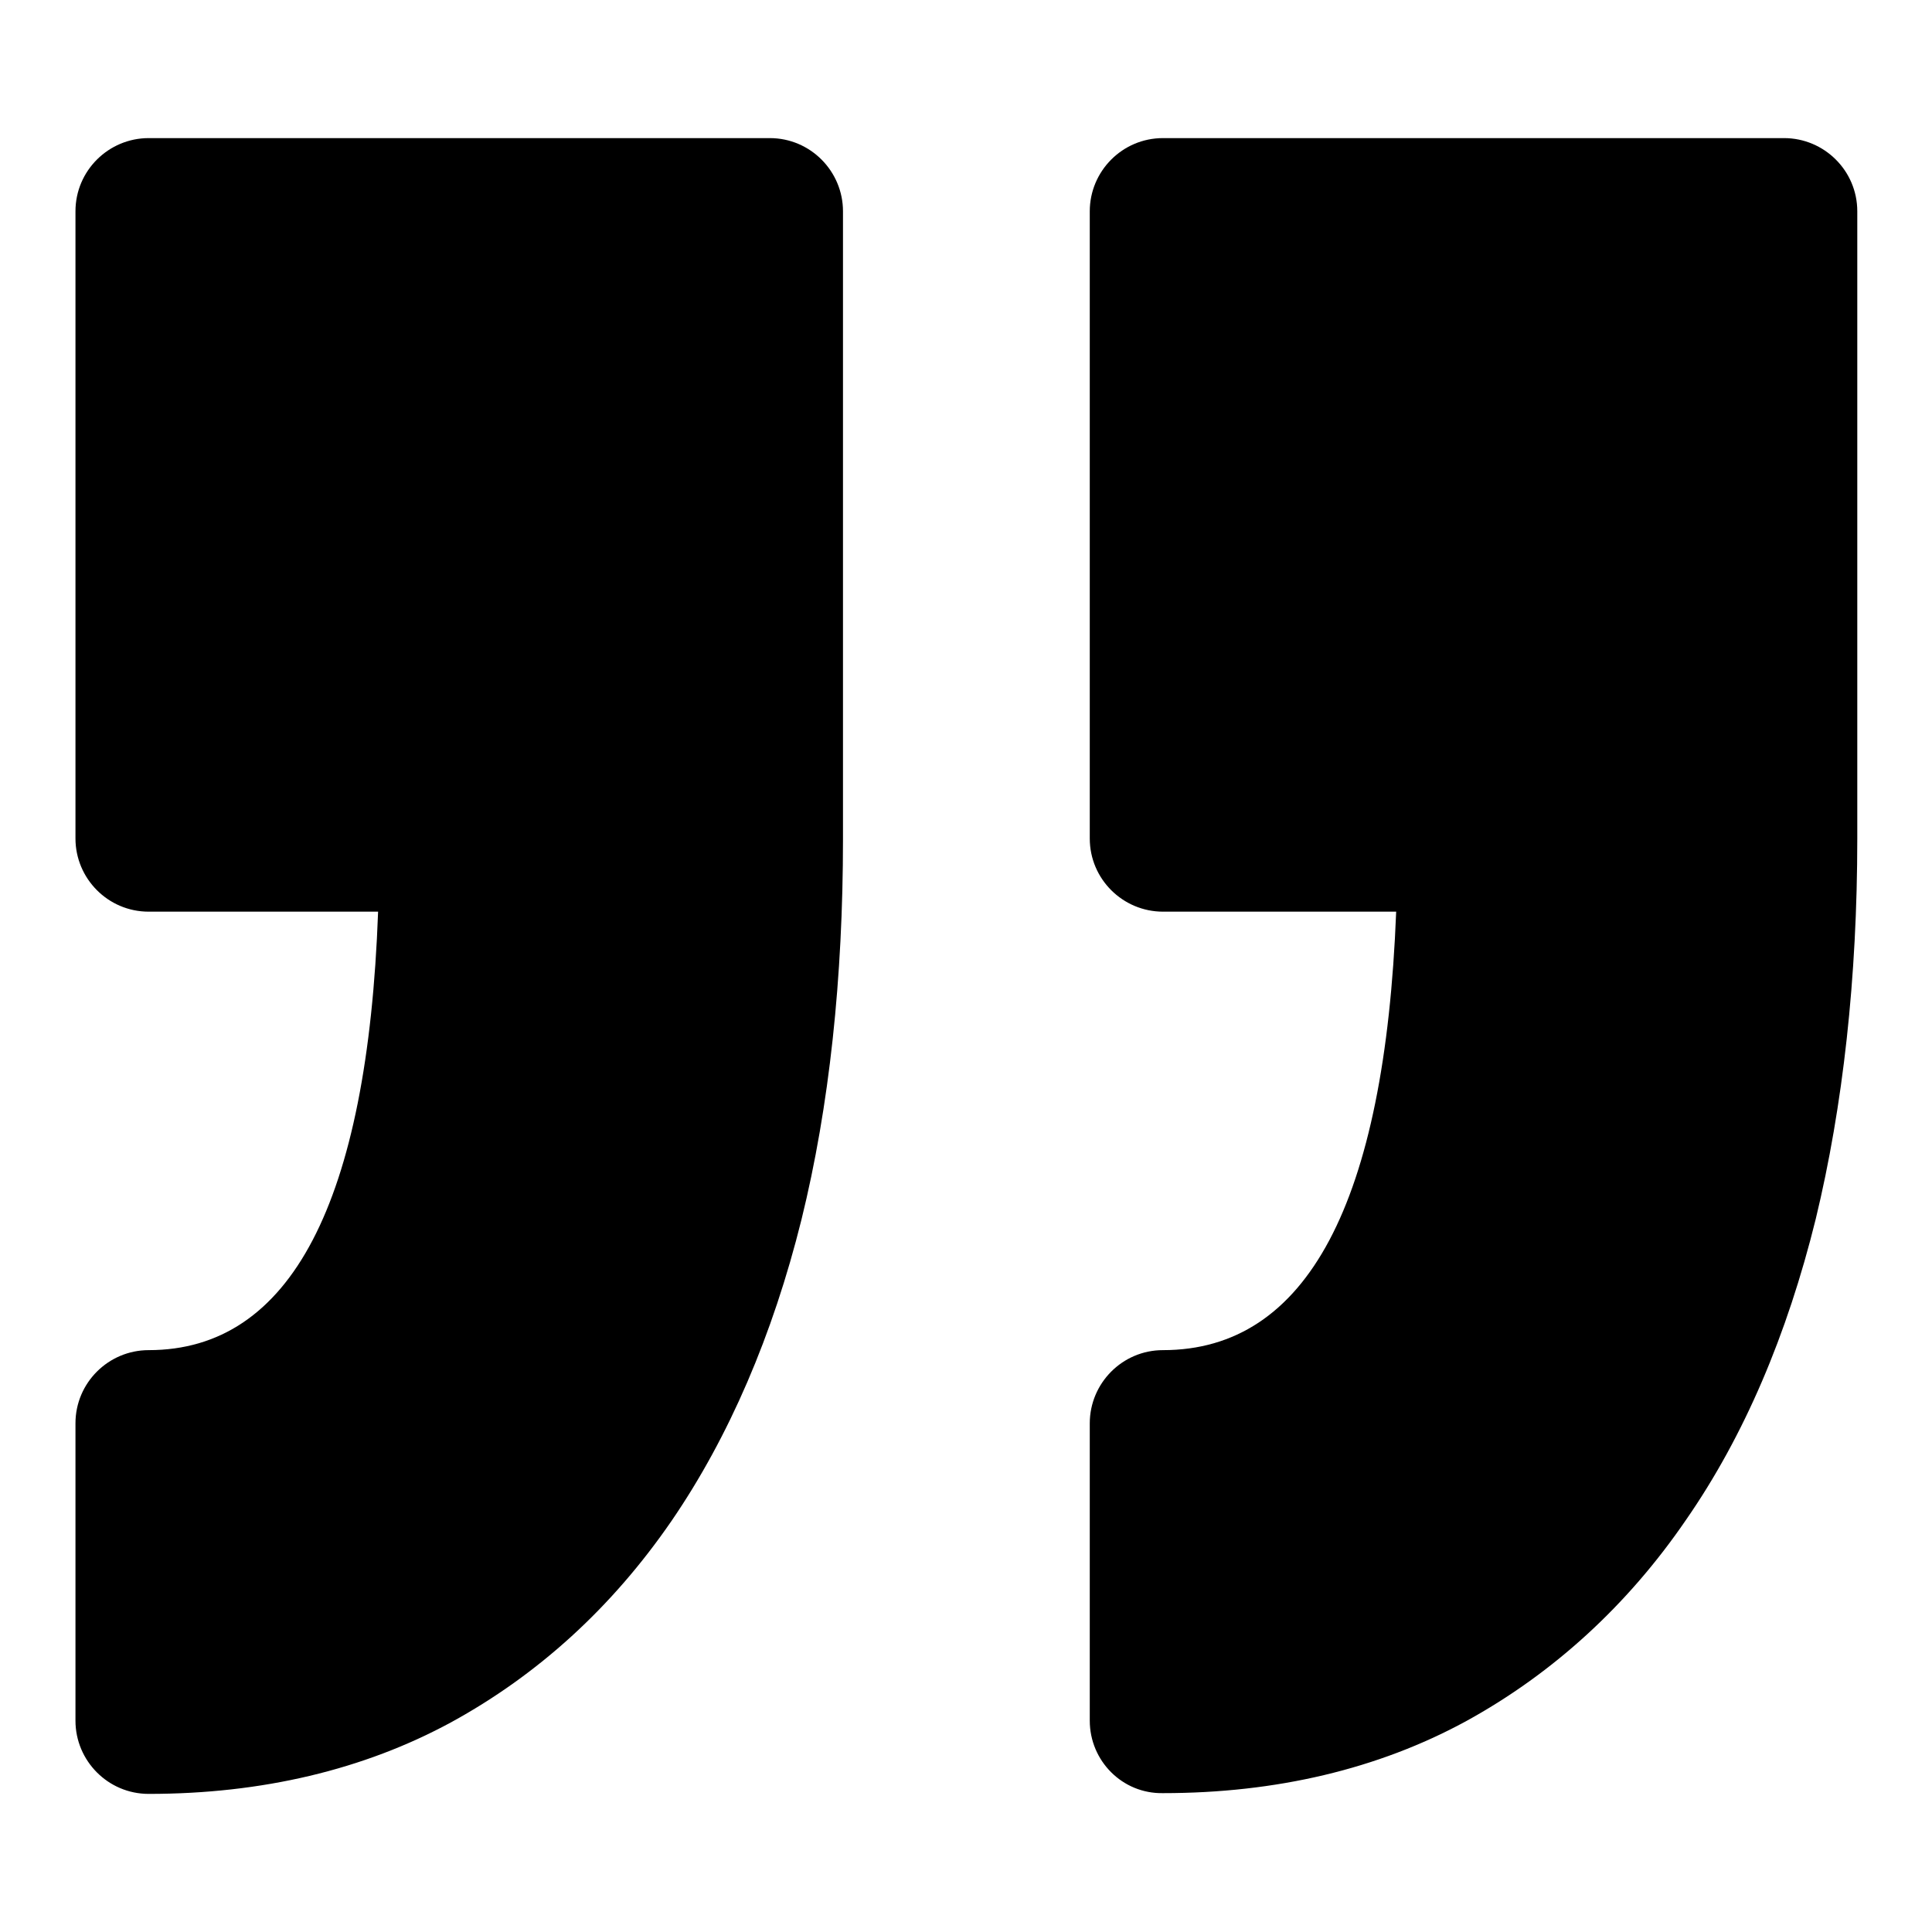 <?xml version="1.0" encoding="utf-8"?>
<!-- Svg Vector Icons : http://www.onlinewebfonts.com/icon -->
<!DOCTYPE svg PUBLIC "-//W3C//DTD SVG 1.1//EN" "http://www.w3.org/Graphics/SVG/1.1/DTD/svg11.dtd">
<svg version="1.1" xmlns="http://www.w3.org/2000/svg" xmlns:xlink="http://www.w3.org/1999/xlink" x="0px" y="0px" viewBox="0 0 256 256" enable-background="new 0 0 256 256" xml:space="preserve">
<g> <path fill="#000000" d="M144.4,228v-39.4c0-5.3,4.3-9.7,9.7-9.7c19.1,0,29.4-19.5,30.9-58.1h-30.9c-5.3,0-9.7-4.3-9.7-9.7V28 c0-5.3,4.3-9.7,9.7-9.7h82.3c5.3,0,9.7,4.3,9.7,9.7v83.1c0,18.5-1.9,35.5-5.5,50.4c-3.8,15.4-9.5,28.8-17.2,39.9 c-7.8,11.4-17.7,20.4-29.2,26.7c-11.6,6.3-25.1,9.5-40.1,9.5C148.7,237.7,144.4,233.3,144.4,228z M19.7,178.9 c-5.3,0-9.7,4.3-9.7,9.7V228c0,5.3,4.3,9.7,9.7,9.7c15,0,28.5-3.2,40.1-9.5c11.5-6.3,21.3-15.2,29.2-26.7 c7.6-11.1,13.4-24.6,17.2-39.9c3.7-15,5.5-32,5.5-50.4V28c0-5.3-4.3-9.7-9.7-9.7H19.7c-5.3,0-9.7,4.3-9.7,9.7v83.1 c0,5.3,4.3,9.7,9.7,9.7h30.4C48.7,159.4,38.5,178.9,19.7,178.9z"/></g>
</svg>